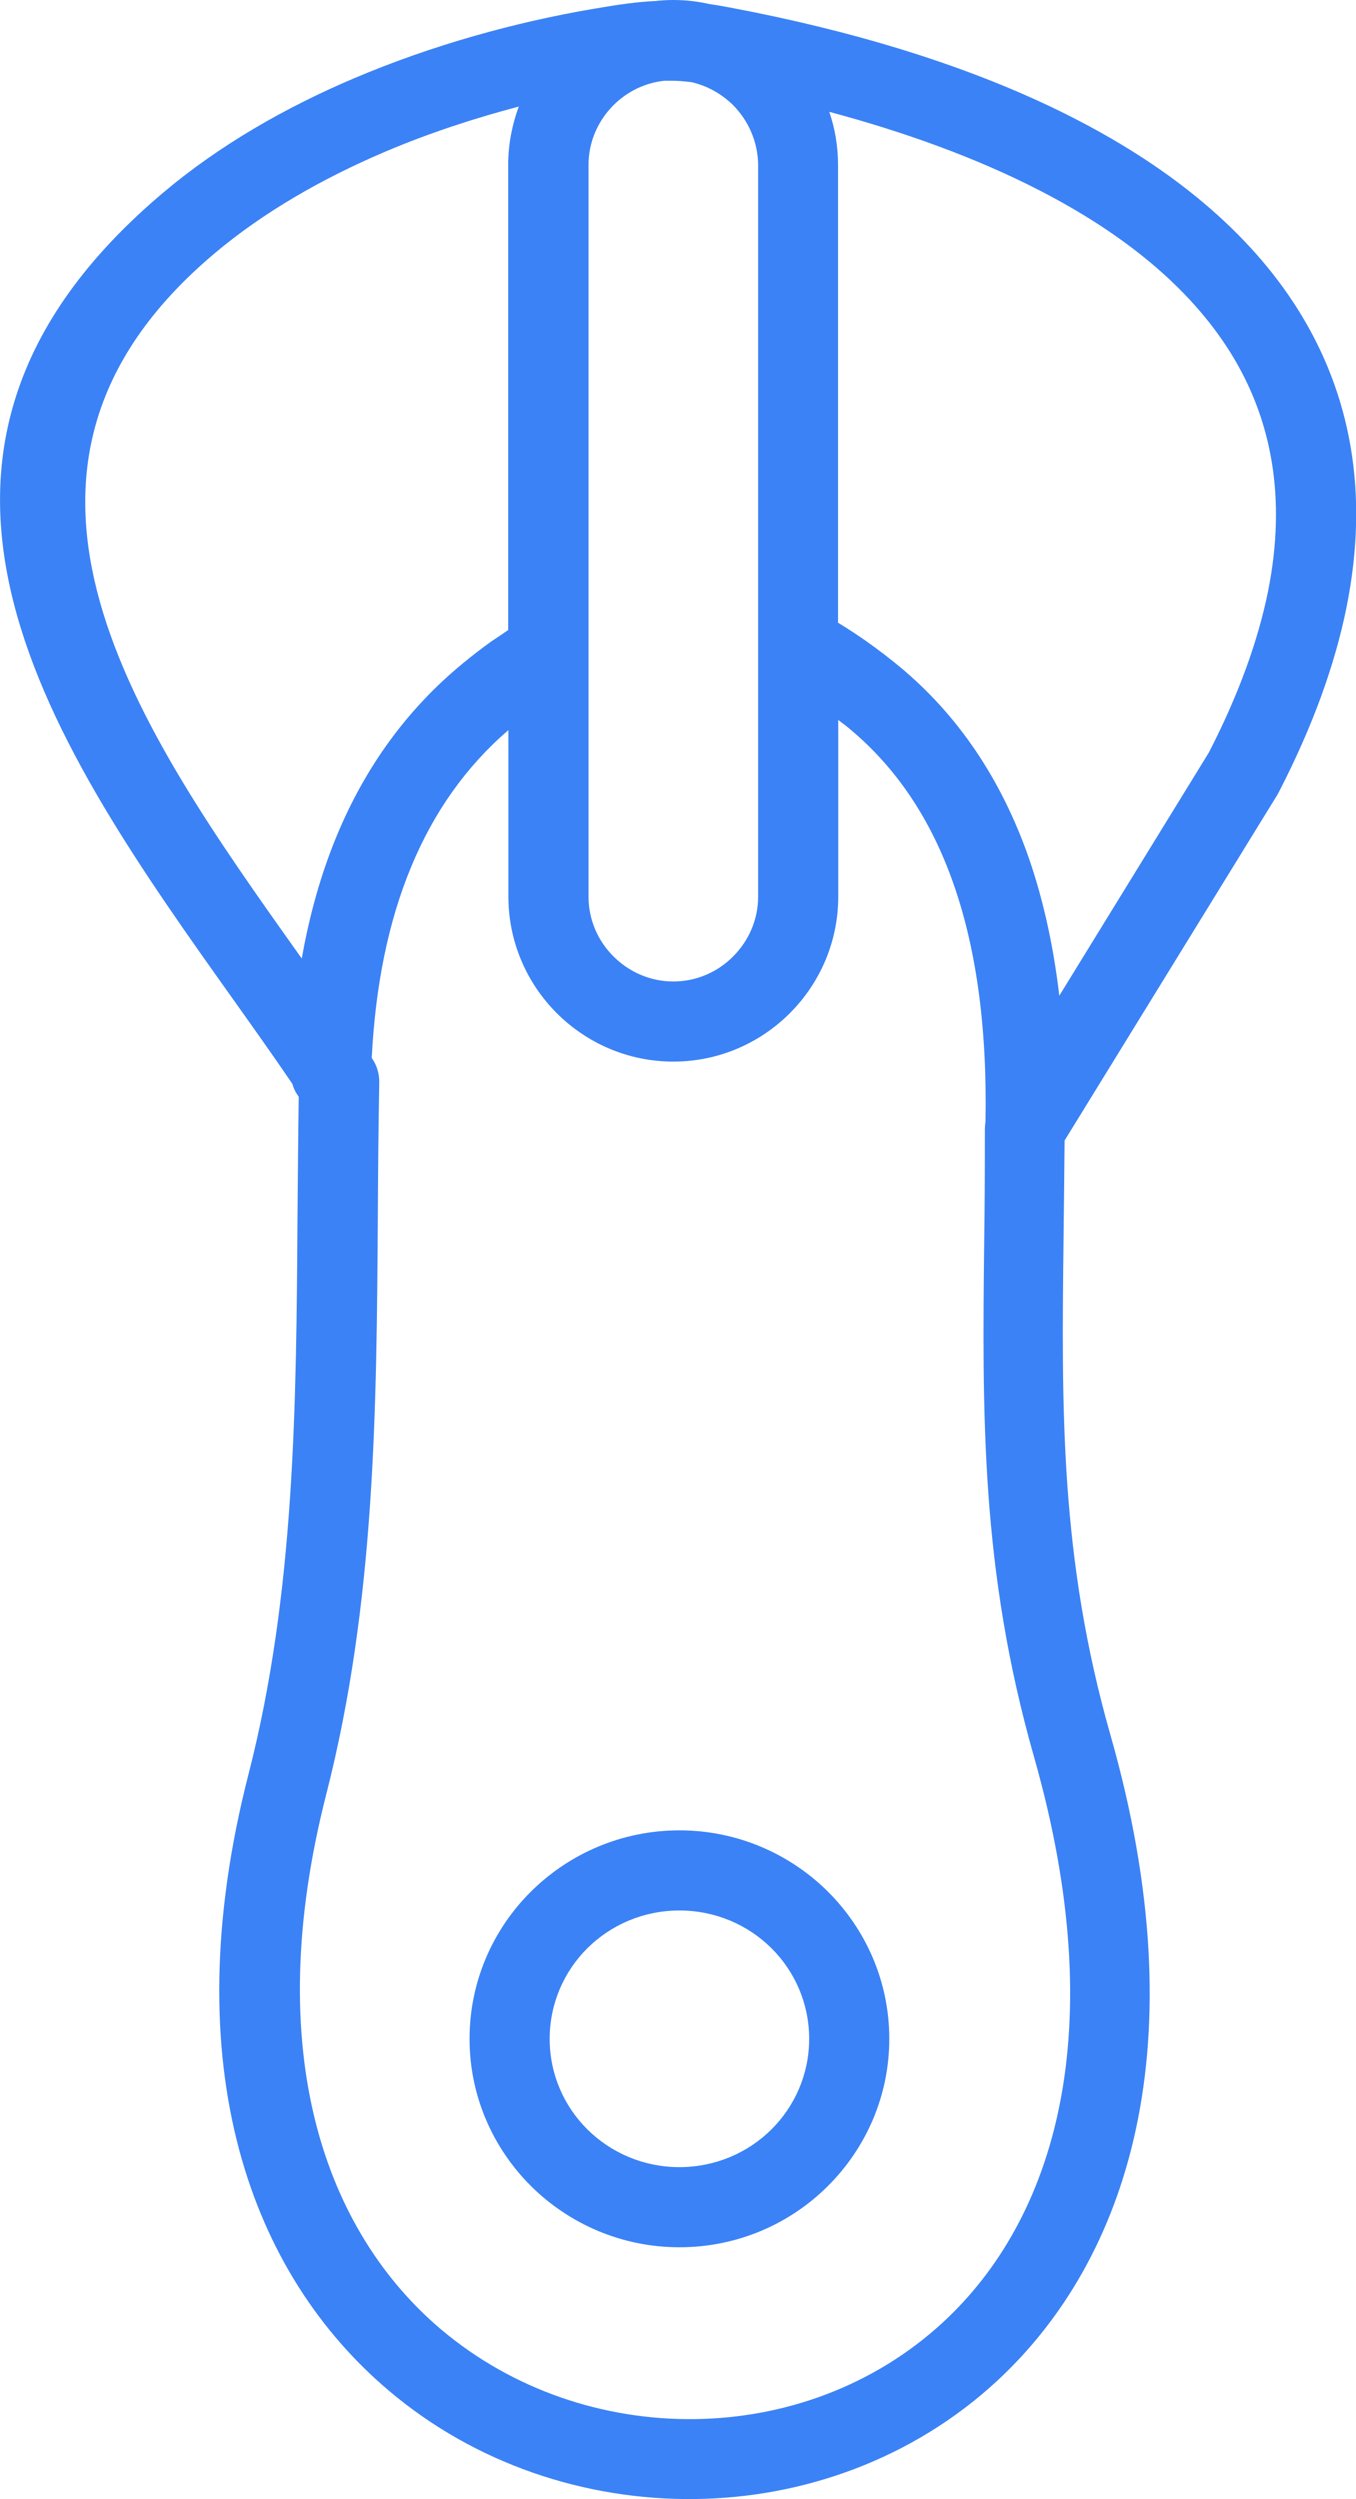 <svg xmlns="http://www.w3.org/2000/svg" xmlns:xlink="http://www.w3.org/1999/xlink" version="1.1" id="Layer_1" x="0px" y="0px" viewBox="0 0 66.68 122.88" style="enable-background:new 0 0 66.68 122.88" xml:space="preserve"><g><path d="M14.69,53.93c-0.14-0.19-0.25-0.4-0.31-0.63c-0.91-1.34-1.87-2.69-2.85-4.07C2.69,36.81-7.46,22.52,8.04,9.46 c2.74-2.31,5.98-4.17,9.37-5.61c3.86-1.64,7.94-2.76,11.74-3.41c1.27-0.22,2.2-0.35,3.07-0.39C32.51,0.02,32.81,0,33.11,0 c0.61,0,1.21,0.07,1.78,0.2c0.63,0.09,1.32,0.23,2.18,0.4c5.63,1.14,11.19,2.85,15.91,5.3c4.6,2.38,8.45,5.47,10.89,9.39 c2.49,4.01,3.5,8.83,2.34,14.59c-0.57,2.81-1.65,5.82-3.32,9.06c-0.02,0.04-0.05,0.09-0.07,0.13l0,0L52.35,56.08 c-0.01,1.21-0.03,3-0.05,4.76c-0.1,8.47-0.18,15.76,2.31,24.49c4.33,15.19,0.88,25.77-5.6,31.76c-4.12,3.8-9.47,5.73-14.85,5.79 c-5.37,0.06-10.78-1.72-15.04-5.33c-6.73-5.69-10.61-15.85-6.9-30.31c2.29-8.93,2.35-18.15,2.41-27.52 C14.65,57.79,14.66,55.85,14.69,53.93L14.69,53.93z M33.41,90c2.84,0,5.42,1.15,7.29,3c1.87,1.86,3.03,4.42,3.03,7.25 s-1.16,5.39-3.03,7.25c-1.87,1.86-4.45,3-7.29,3c-2.84,0-5.42-1.15-7.29-3c-1.87-1.86-3.03-4.42-3.03-7.25s1.16-5.4,3.03-7.25 C27.99,91.15,30.57,90,33.41,90L33.41,90z M37.93,95.79c-1.15-1.14-2.75-1.85-4.52-1.85c-1.77,0-3.37,0.71-4.52,1.85 c-1.15,1.14-1.86,2.72-1.86,4.46c0,1.75,0.71,3.32,1.86,4.46c1.15,1.14,2.75,1.85,4.52,1.85c1.77,0,3.37-0.71,4.52-1.85 c1.15-1.14,1.86-2.72,1.86-4.46C39.79,98.51,39.08,96.93,37.93,95.79L37.93,95.79z M40.78,5.5c0.28,0.82,0.43,1.7,0.43,2.61v22.51 c0.26,0.16,0.52,0.32,0.79,0.5c0.65,0.43,1.31,0.91,1.98,1.45c2.88,2.31,5.05,5.37,6.47,9.22c0.78,2.14,1.33,4.53,1.64,7.17 l7.35-11.95c1.48-2.87,2.42-5.51,2.91-7.91c0.94-4.68,0.15-8.55-1.83-11.74c-2.04-3.28-5.34-5.9-9.35-7.97 C48.04,7.77,44.48,6.49,40.78,5.5L40.78,5.5z M41.22,35.4v8.69c0,2.23-0.91,4.26-2.38,5.73c-1.47,1.47-3.5,2.38-5.73,2.38 c-2.23,0-4.26-0.91-5.73-2.38c-1.47-1.47-2.38-3.5-2.38-5.73V35.9c-2.08,1.79-3.67,4.04-4.78,6.72c-1.12,2.69-1.76,5.84-1.94,9.4 l0.04,0.06l0,0c0.21,0.32,0.33,0.7,0.33,1.12c-0.04,2.2-0.06,4.37-0.07,6.52c-0.06,9.62-0.13,19.08-2.53,28.48 c-3.26,12.74-0.04,21.53,5.64,26.34c3.53,2.98,8,4.46,12.45,4.41c4.44-0.05,8.84-1.63,12.23-4.76c5.49-5.07,8.33-14.27,4.48-27.79 c-2.63-9.24-2.55-16.81-2.45-25.6c0.02-1.38,0.03-2.8,0.03-5.28h0c0-0.12,0.01-0.24,0.03-0.35c0.09-4.75-0.48-8.74-1.68-12.01 c-1.16-3.17-2.92-5.66-5.23-7.51C41.42,35.56,41.32,35.48,41.22,35.4L41.22,35.4z M24.99,30.98V8.11c0-1.01,0.19-1.97,0.52-2.87 c-2.2,0.58-4.43,1.31-6.57,2.22c-3.08,1.31-5.98,2.97-8.39,5c-12.73,10.72-3.7,23.43,4.16,34.49l0.13,0.18 c0.38-2.16,0.95-4.17,1.71-6.01c1.41-3.41,3.48-6.26,6.22-8.51c0.46-0.38,0.93-0.74,1.39-1.07C24.46,31.34,24.73,31.16,24.99,30.98 L24.99,30.98z M36.05,5.17C35.49,4.62,34.79,4.22,34,4.04C33.66,4,33.35,3.97,33.05,3.97c-0.12,0-0.25,0-0.37,0 c-0.97,0.1-1.85,0.54-2.51,1.2c-0.76,0.76-1.23,1.8-1.23,2.94v35.98c0,1.14,0.47,2.19,1.23,2.94c0.76,0.76,1.8,1.23,2.94,1.23 c1.14,0,2.19-0.47,2.94-1.23c0.76-0.76,1.23-1.8,1.23-2.94c0-12,0-23.97,0-35.98C37.27,6.97,36.8,5.93,36.05,5.17L36.05,5.17z" fill="#3b82f6"/></g></svg>